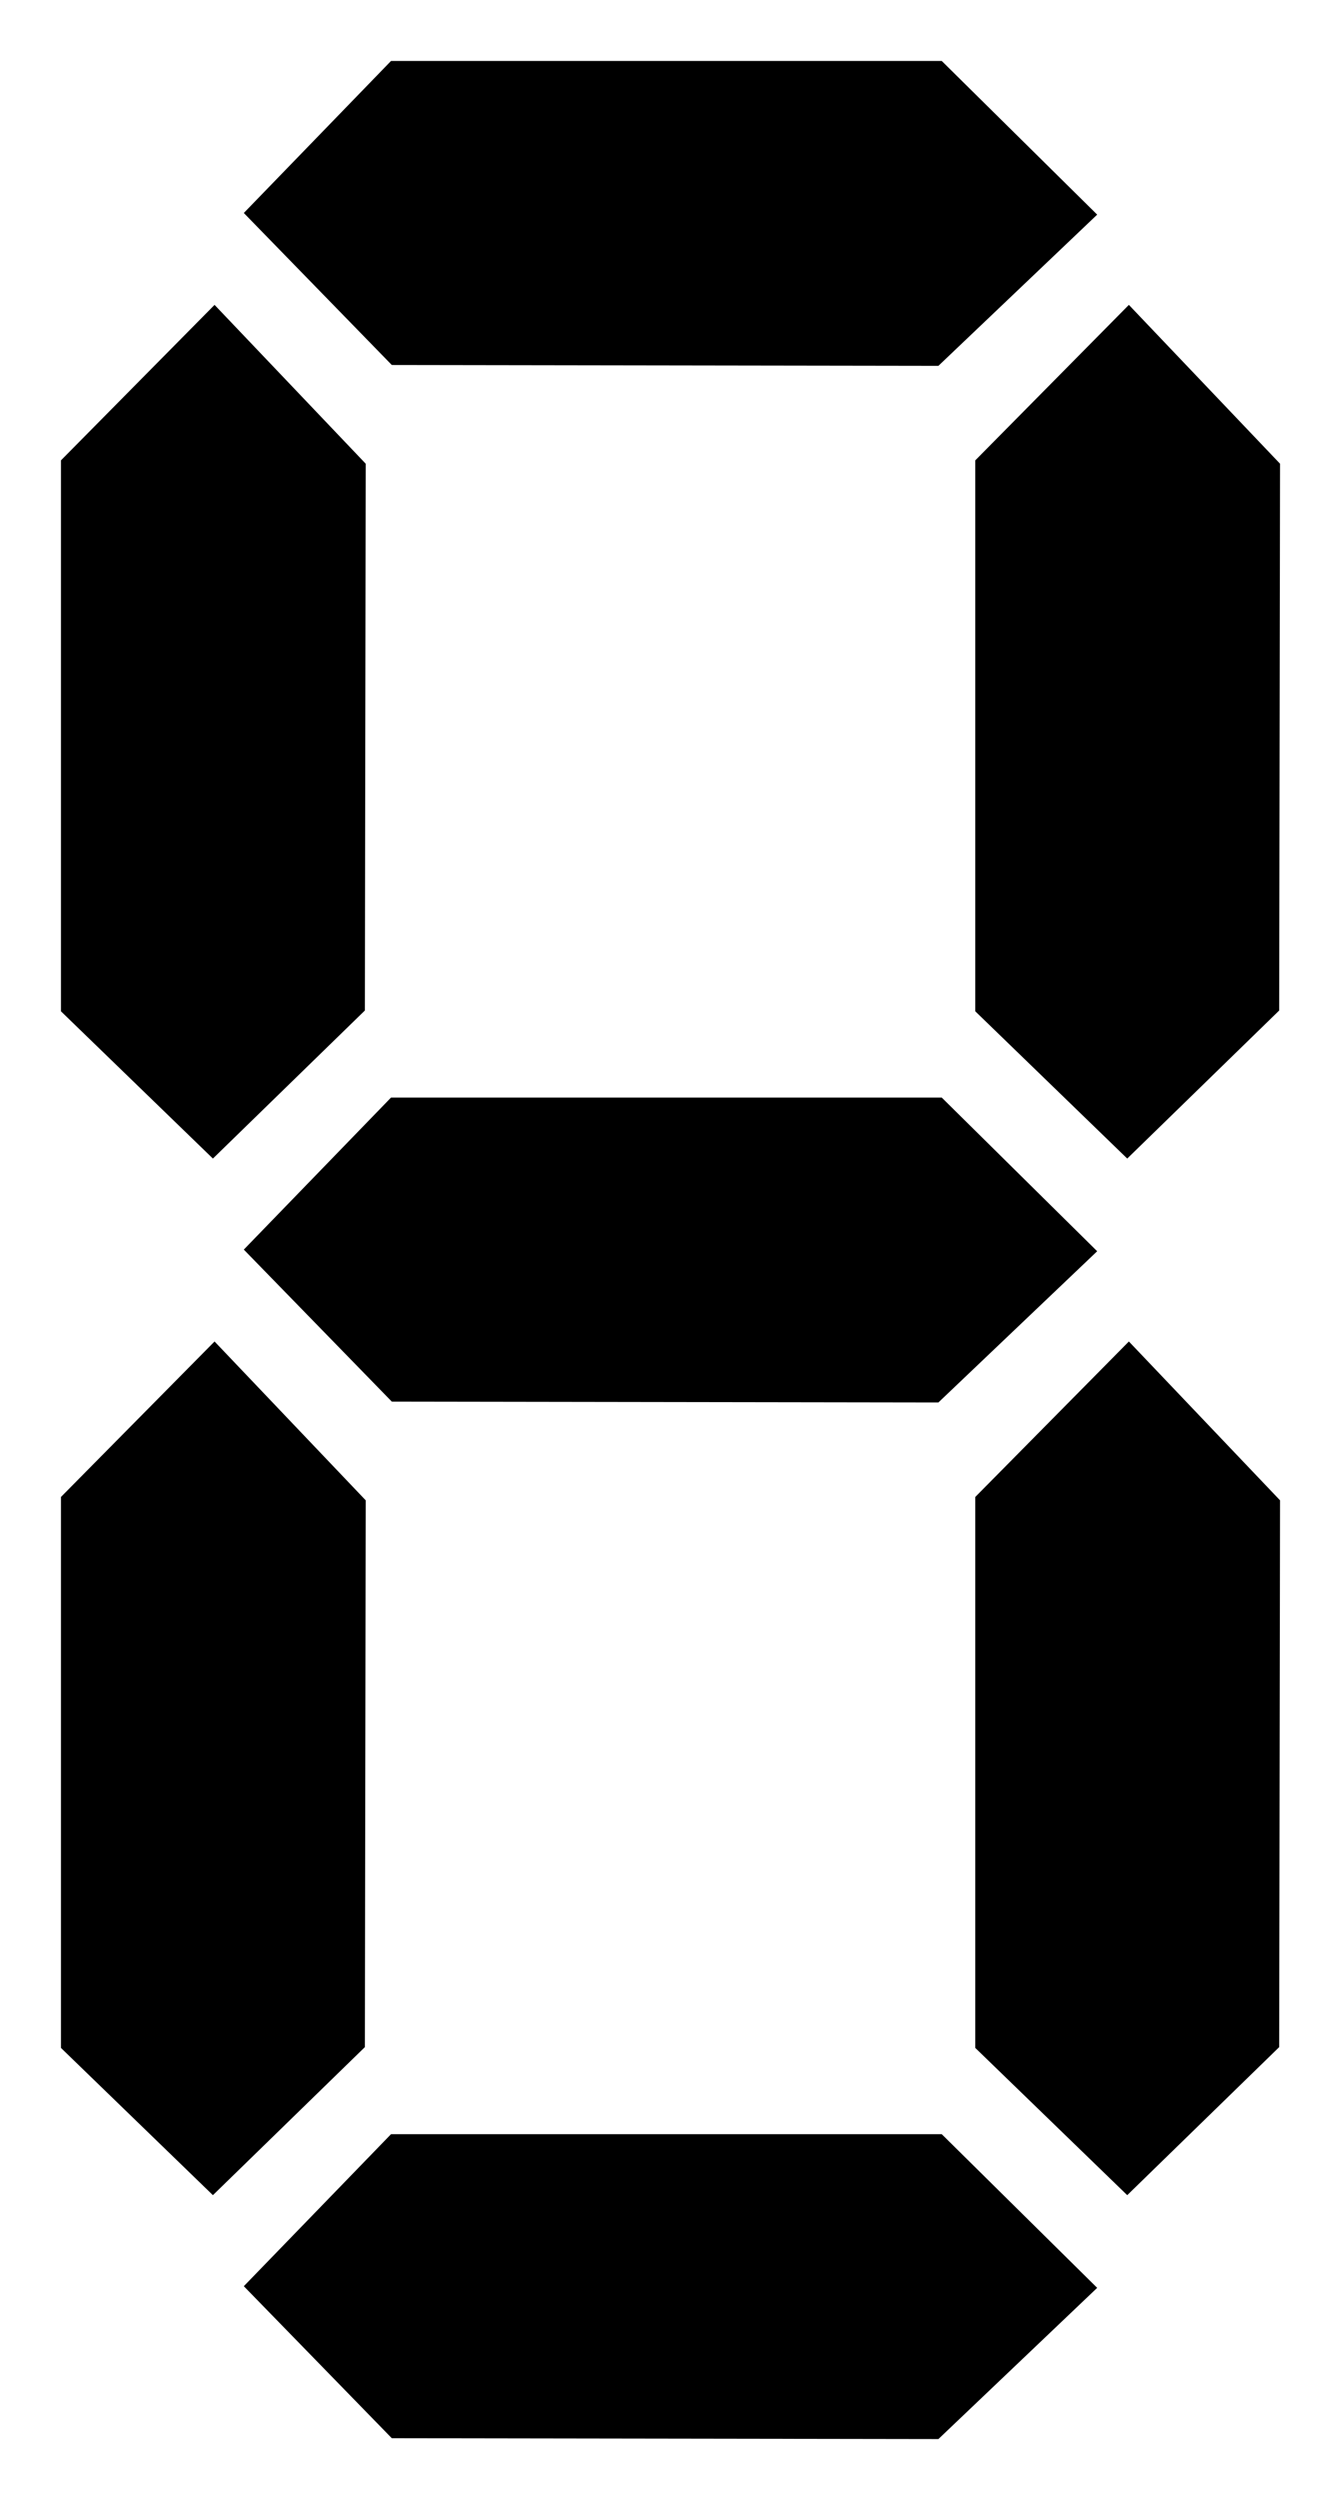 <?xml version="1.0"?><svg width="22" height="41" xmlns="http://www.w3.org/2000/svg">
 <title/>

 <g>
  <title>Layer 1</title>
  <g id="layer1">
   <path fill="#000000" fill-rule="evenodd" stroke-width="1px" id="path2287" d="m3.52,22l2.48,2.605l-0.014,8.967l-2.493,2.428l-2.493,-2.415l0,-9.035l2.52,-2.55z"/>
   <path fill="#000000" fill-rule="evenodd" stroke-width="1px" id="path3260" d="m18.52,5l2.48,2.605l-0.014,8.967l-2.493,2.428l-2.493,-2.415l0,-9.035l2.52,-2.55z"/>
   <path fill="#000000" fill-rule="evenodd" stroke-width="1px" id="path3262" d="m18.52,22l2.48,2.605l-0.014,8.967l-2.493,2.428l-2.493,-2.415l0,-9.035l2.52,-2.55z"/>
   <path fill="#000000" fill-rule="evenodd" stroke-width="1px" id="path3264" d="m18,20.52l-2.605,2.48l-8.967,-0.014l-2.428,-2.493l2.415,-2.493l9.035,0l2.55,2.52z"/>
   <path fill="#000000" fill-rule="evenodd" stroke-width="1px" id="path3266" d="m18,3.52l-2.605,2.48l-8.967,-0.014l-2.428,-2.493l2.415,-2.493l9.035,0l2.55,2.52z"/>
   <path fill="#000000" fill-rule="evenodd" stroke-width="1px" id="path3268" d="m18,37.52l-2.605,2.48l-8.967,-0.014l-2.428,-2.493l2.415,-2.493l9.035,0l2.55,2.52z"/>
   <path fill="#000000" fill-rule="evenodd" stroke-width="1px" id="path3270" d="m3.52,5l2.48,2.605l-0.014,8.967l-2.493,2.428l-2.493,-2.415l0,-9.035l2.52,-2.55z"/>
  </g>
 </g>
</svg>
